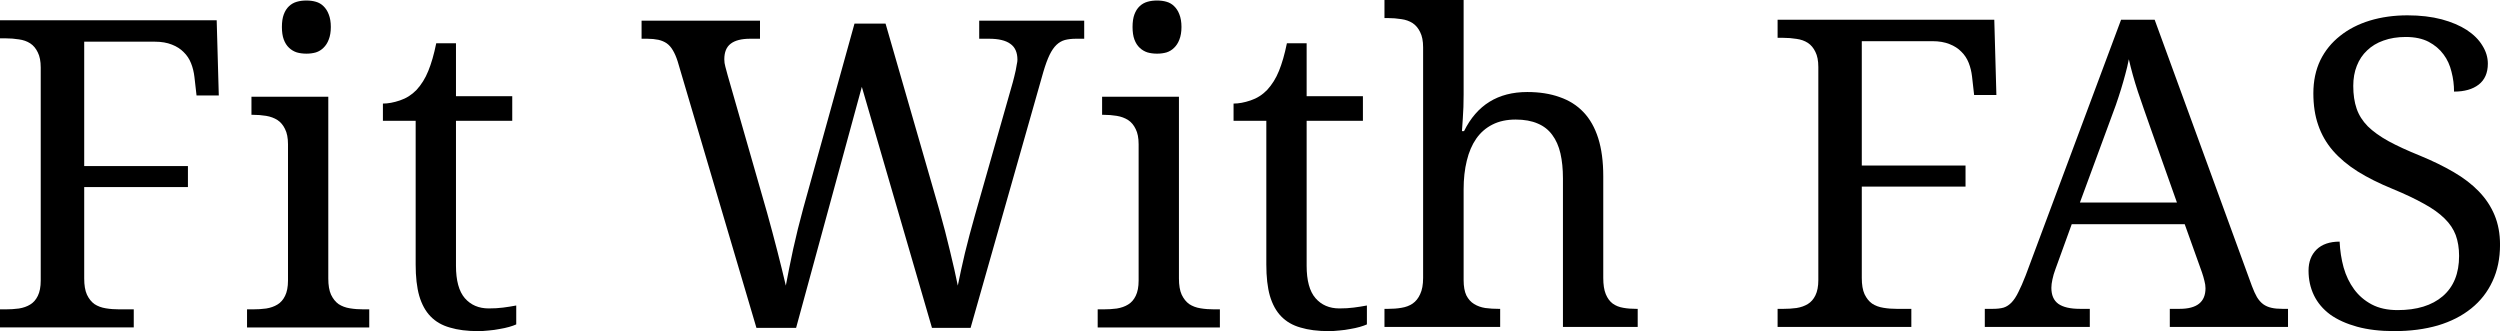 <svg width="151" height="20" viewBox="0 0 151 20" fill="none" xmlns="http://www.w3.org/2000/svg">
<path d="M5.086 2.518V10.03H11.351V11.299H5.086V16.82C5.086 17.226 5.14 17.552 5.251 17.797C5.368 18.044 5.52 18.235 5.707 18.368C5.901 18.495 6.129 18.58 6.392 18.622C6.652 18.666 6.928 18.685 7.216 18.685H8.079V19.776H0V18.685H0.33C0.615 18.685 0.888 18.669 1.141 18.634C1.401 18.593 1.63 18.514 1.826 18.393C2.02 18.276 2.172 18.101 2.283 17.873C2.4 17.638 2.46 17.327 2.46 16.947V4.079C2.46 3.698 2.4 3.393 2.283 3.165C2.172 2.93 2.02 2.746 1.826 2.619C1.63 2.492 1.401 2.413 1.141 2.378C0.888 2.337 0.615 2.315 0.33 2.315H0V1.223H13.088L13.215 5.766H11.871L11.744 4.65C11.709 4.355 11.643 4.079 11.541 3.825C11.44 3.565 11.291 3.339 11.097 3.152C10.91 2.959 10.672 2.806 10.387 2.695C10.098 2.578 9.753 2.518 9.347 2.518H5.086Z" fill="black"/>
<path d="M15.264 18.685C15.549 18.685 15.822 18.669 16.076 18.634C16.335 18.593 16.564 18.514 16.76 18.393C16.954 18.276 17.106 18.102 17.217 17.873C17.334 17.638 17.395 17.327 17.395 16.947V8.711C17.395 8.33 17.334 8.026 17.217 7.797C17.106 7.562 16.954 7.378 16.76 7.251C16.564 7.125 16.335 7.042 16.076 6.998C15.822 6.956 15.549 6.934 15.264 6.934H15.188V5.843H19.829V16.82C19.829 17.226 19.883 17.553 19.994 17.797C20.112 18.044 20.264 18.235 20.451 18.368C20.644 18.495 20.873 18.581 21.136 18.622C21.396 18.666 21.672 18.685 21.96 18.685H22.303V19.777H14.921V18.685H15.264ZM17.027 1.63C17.027 1.325 17.065 1.071 17.141 0.868C17.217 0.665 17.322 0.5 17.458 0.373C17.591 0.246 17.75 0.158 17.927 0.107C18.105 0.056 18.298 0.031 18.511 0.031C18.713 0.031 18.904 0.056 19.081 0.107C19.259 0.158 19.411 0.246 19.538 0.373C19.671 0.5 19.779 0.665 19.855 0.868C19.937 1.071 19.982 1.325 19.982 1.63C19.982 1.934 19.937 2.188 19.855 2.391C19.779 2.594 19.671 2.759 19.538 2.886C19.411 3.013 19.259 3.108 19.081 3.165C18.904 3.216 18.713 3.241 18.511 3.241C18.298 3.241 18.105 3.216 17.927 3.165C17.75 3.108 17.591 3.013 17.458 2.886C17.322 2.759 17.217 2.594 17.141 2.391C17.065 2.188 17.027 1.934 17.027 1.63Z" fill="black"/>
<path d="M29.52 18.629C29.831 18.629 30.119 18.613 30.382 18.579C30.642 18.547 30.909 18.503 31.181 18.452V19.594C31.07 19.645 30.928 19.695 30.75 19.746C30.573 19.797 30.376 19.838 30.167 19.873C29.964 19.914 29.748 19.943 29.52 19.962C29.292 19.987 29.076 20 28.873 20C28.214 20 27.646 19.927 27.174 19.784C26.698 19.651 26.311 19.426 26.007 19.112C25.703 18.801 25.474 18.385 25.322 17.868C25.176 17.354 25.106 16.723 25.106 15.977V7.297H23.128V6.256C23.439 6.256 23.781 6.193 24.155 6.066C24.536 5.939 24.869 5.73 25.157 5.432C25.452 5.111 25.69 4.73 25.867 4.289C26.051 3.842 26.213 3.284 26.349 2.614H27.541V5.812H30.94V7.297H27.541V16.053C27.541 16.942 27.719 17.595 28.074 18.008C28.436 18.423 28.918 18.629 29.52 18.629Z" fill="black"/>
<path d="M53.488 1.427L56.735 12.683C56.979 13.546 57.194 14.377 57.382 15.17C57.575 15.957 57.73 16.652 57.851 17.251C57.978 16.626 58.12 15.97 58.282 15.284C58.45 14.593 58.653 13.825 58.891 12.987L61.174 4.967C61.199 4.866 61.227 4.751 61.262 4.625C61.294 4.498 61.326 4.371 61.351 4.244C61.377 4.117 61.395 4 61.414 3.889C61.44 3.781 61.453 3.685 61.453 3.609C61.453 3.162 61.307 2.842 61.021 2.645C60.742 2.442 60.314 2.34 59.74 2.34H59.144V1.249H65.486V2.34H64.991C64.737 2.34 64.512 2.366 64.319 2.416C64.132 2.467 63.964 2.566 63.812 2.708C63.659 2.854 63.52 3.057 63.393 3.317C63.266 3.581 63.139 3.927 63.013 4.358L58.624 19.802H56.291L52.055 5.246L48.085 19.802H45.688L40.932 3.711C40.847 3.441 40.748 3.216 40.641 3.038C40.539 2.861 40.416 2.721 40.273 2.619C40.127 2.518 39.959 2.448 39.766 2.404C39.569 2.363 39.347 2.34 39.093 2.34H38.751V1.249H45.904V2.34H45.308C44.782 2.34 44.388 2.442 44.128 2.645C43.875 2.842 43.748 3.152 43.748 3.584C43.748 3.73 43.767 3.876 43.811 4.028C43.852 4.18 43.9 4.355 43.951 4.548L46.335 12.861C46.554 13.647 46.76 14.421 46.956 15.183C47.15 15.938 47.318 16.626 47.464 17.251C47.591 16.576 47.736 15.839 47.908 15.043C48.085 14.241 48.288 13.419 48.517 12.581L51.611 1.427H53.488Z" fill="black"/>
<path d="M66.643 18.685C66.928 18.685 67.201 18.669 67.454 18.635C67.714 18.593 67.943 18.514 68.139 18.393C68.333 18.276 68.485 18.102 68.596 17.873C68.713 17.638 68.773 17.328 68.773 16.947V8.711C68.773 8.33 68.713 8.026 68.596 7.797C68.485 7.562 68.333 7.378 68.139 7.251C67.943 7.125 67.714 7.042 67.454 6.998C67.201 6.956 66.928 6.934 66.643 6.934H66.567V5.843H71.208V16.82C71.208 17.226 71.262 17.553 71.373 17.797C71.491 18.044 71.643 18.235 71.83 18.368C72.023 18.495 72.251 18.581 72.515 18.622C72.775 18.666 73.05 18.685 73.339 18.685H73.681V19.777H66.3V18.685H66.643ZM68.406 1.63C68.406 1.325 68.444 1.071 68.52 0.868C68.596 0.665 68.7 0.5 68.837 0.373C68.97 0.246 69.129 0.158 69.306 0.107C69.484 0.056 69.677 0.031 69.889 0.031C70.092 0.031 70.283 0.056 70.46 0.107C70.638 0.158 70.79 0.246 70.917 0.373C71.05 0.5 71.158 0.665 71.234 0.868C71.316 1.071 71.361 1.325 71.361 1.63C71.361 1.934 71.316 2.188 71.234 2.391C71.158 2.594 71.05 2.759 70.917 2.886C70.79 3.013 70.638 3.108 70.46 3.165C70.283 3.216 70.092 3.241 69.889 3.241C69.677 3.241 69.484 3.216 69.306 3.165C69.129 3.108 68.97 3.013 68.837 2.886C68.7 2.759 68.596 2.594 68.52 2.391C68.444 2.188 68.406 1.934 68.406 1.63Z" fill="black"/>
<path d="M80.899 18.629C81.21 18.629 81.499 18.613 81.762 18.578C82.022 18.547 82.288 18.502 82.561 18.452V19.594C82.45 19.644 82.307 19.695 82.129 19.746C81.952 19.797 81.755 19.838 81.546 19.873C81.343 19.914 81.128 19.943 80.899 19.962C80.671 19.987 80.455 20 80.252 20C79.593 20 79.025 19.927 78.553 19.784C78.077 19.651 77.691 19.425 77.386 19.111C77.082 18.8 76.854 18.385 76.701 17.868C76.555 17.354 76.486 16.723 76.486 15.977V7.297H74.507V6.256C74.818 6.256 75.16 6.193 75.535 6.066C75.915 5.939 76.248 5.73 76.537 5.431C76.831 5.111 77.069 4.73 77.247 4.289C77.431 3.842 77.592 3.284 77.729 2.614H78.921V5.812H82.32V7.297H78.921V16.053C78.921 16.941 79.098 17.595 79.454 18.007C79.815 18.423 80.297 18.629 80.899 18.629Z" fill="black"/>
<path d="M90.61 18.655V19.746H83.622V18.655H83.825C84.12 18.655 84.396 18.636 84.649 18.591C84.909 18.55 85.135 18.464 85.322 18.337C85.515 18.204 85.667 18.014 85.778 17.766C85.895 17.522 85.956 17.195 85.956 16.789V2.855C85.956 2.475 85.895 2.17 85.778 1.942C85.667 1.707 85.515 1.523 85.322 1.396C85.125 1.269 84.897 1.19 84.637 1.155C84.383 1.114 84.11 1.091 83.825 1.091H83.622V0H88.403V5.711C88.403 5.949 88.397 6.199 88.391 6.459C88.381 6.713 88.368 6.951 88.353 7.17C88.334 7.424 88.318 7.674 88.302 7.919H88.429C89.206 6.345 90.477 5.558 92.246 5.558C92.982 5.558 93.632 5.66 94.199 5.863C94.773 6.06 95.255 6.364 95.645 6.777C96.032 7.183 96.33 7.709 96.533 8.35C96.736 8.994 96.837 9.759 96.837 10.647V16.789C96.837 17.195 96.888 17.522 96.989 17.766C97.091 18.014 97.23 18.204 97.408 18.337C97.585 18.464 97.795 18.55 98.042 18.591C98.286 18.636 98.552 18.655 98.841 18.655H98.917V19.746H94.402V10.774C94.402 10.209 94.351 9.705 94.25 9.264C94.148 8.826 93.984 8.452 93.755 8.147C93.533 7.843 93.242 7.614 92.88 7.462C92.516 7.303 92.072 7.221 91.549 7.221C91.006 7.221 90.537 7.322 90.141 7.525C89.751 7.722 89.424 8.004 89.164 8.376C88.911 8.74 88.72 9.185 88.594 9.708C88.467 10.225 88.403 10.799 88.403 11.434V16.916C88.403 17.297 88.457 17.608 88.568 17.842C88.686 18.071 88.841 18.245 89.037 18.363C89.231 18.483 89.456 18.563 89.71 18.604C89.97 18.639 90.246 18.655 90.534 18.655H90.61Z" fill="black"/>
<path d="M112.452 2.487V10H118.718V11.269H112.452V16.789C112.452 17.195 112.506 17.522 112.617 17.766C112.735 18.014 112.887 18.204 113.074 18.337C113.267 18.464 113.495 18.55 113.759 18.591C114.019 18.636 114.294 18.655 114.583 18.655H115.445V19.746H107.367V18.655H107.696C107.982 18.655 108.254 18.639 108.508 18.604C108.768 18.563 108.996 18.483 109.193 18.363C109.386 18.245 109.539 18.071 109.65 17.842C109.767 17.608 109.827 17.297 109.827 16.916V4.048C109.827 3.667 109.767 3.363 109.65 3.134C109.539 2.9 109.386 2.716 109.193 2.589C108.996 2.462 108.768 2.383 108.508 2.348C108.254 2.306 107.982 2.284 107.696 2.284H107.367V1.193H120.455L120.582 5.736H119.237L119.111 4.619C119.076 4.324 119.009 4.048 118.908 3.794C118.806 3.534 118.657 3.309 118.464 3.122C118.277 2.928 118.039 2.776 117.754 2.665C117.465 2.548 117.12 2.487 116.714 2.487H112.452Z" fill="black"/>
<path d="M125.133 13.54L124.144 16.269C124.068 16.472 124.007 16.675 123.966 16.878C123.922 17.075 123.903 17.243 123.903 17.385C123.903 17.826 124.042 18.147 124.321 18.35C124.607 18.553 125.044 18.654 125.627 18.654H126.224V19.746H119.882V18.654H120.377C120.631 18.654 120.846 18.629 121.024 18.578C121.201 18.521 121.36 18.413 121.506 18.261C121.648 18.109 121.785 17.902 121.912 17.639C122.045 17.379 122.194 17.04 122.355 16.624L128.113 1.193H130.142L136.014 17.271C136.116 17.544 136.217 17.766 136.319 17.944C136.427 18.121 136.553 18.267 136.699 18.375C136.842 18.477 137.007 18.55 137.194 18.591C137.378 18.635 137.6 18.654 137.853 18.654H138.196V19.746H131.056V18.654H131.652C132.692 18.654 133.212 18.242 133.212 17.411C133.212 17.268 133.189 17.119 133.148 16.967C133.113 16.814 133.063 16.643 132.996 16.446L131.956 13.54H125.133ZM129.876 7.69C129.603 6.922 129.356 6.202 129.128 5.533C128.906 4.857 128.725 4.207 128.582 3.578C128.522 3.893 128.449 4.197 128.367 4.492C128.291 4.781 128.205 5.076 128.113 5.38C128.018 5.685 127.913 6.009 127.796 6.345C127.676 6.675 127.543 7.043 127.39 7.449L125.627 12.233H131.487L129.876 7.69Z" fill="black"/>
<path d="M144.61 20C143.763 20 143.015 19.911 142.365 19.733C141.722 19.555 141.179 19.311 140.742 18.997C140.311 18.677 139.984 18.293 139.765 17.842C139.543 17.385 139.436 16.887 139.436 16.345C139.436 15.821 139.594 15.399 139.917 15.076C140.247 14.755 140.71 14.594 141.313 14.594C141.338 15.136 141.417 15.656 141.554 16.154C141.696 16.656 141.909 17.093 142.188 17.474C142.467 17.855 142.822 18.159 143.253 18.388C143.684 18.616 144.204 18.73 144.813 18.73C145.98 18.73 146.886 18.451 147.54 17.893C148.199 17.328 148.529 16.516 148.529 15.456C148.529 14.984 148.459 14.565 148.326 14.2C148.19 13.838 147.965 13.502 147.654 13.198C147.34 12.887 146.925 12.588 146.411 12.309C145.904 12.024 145.269 11.722 144.509 11.408C143.703 11.078 143.002 10.729 142.403 10.355C141.801 9.974 141.303 9.555 140.907 9.099C140.507 8.635 140.212 8.118 140.019 7.55C139.822 6.986 139.727 6.345 139.727 5.634C139.727 4.892 139.867 4.226 140.146 3.642C140.431 3.058 140.831 2.57 141.338 2.17C141.845 1.764 142.444 1.456 143.139 1.243C143.83 1.034 144.588 0.926 145.409 0.926C146.186 0.926 146.874 1.009 147.476 1.167C148.075 1.329 148.583 1.545 148.998 1.814C149.41 2.087 149.724 2.398 149.937 2.754C150.155 3.103 150.266 3.464 150.266 3.845C150.266 4.403 150.079 4.828 149.708 5.114C149.344 5.393 148.849 5.533 148.224 5.533C148.224 5.127 148.174 4.73 148.072 4.34C147.977 3.943 147.819 3.591 147.59 3.287C147.362 2.976 147.061 2.722 146.69 2.525C146.316 2.332 145.856 2.233 145.308 2.233C144.807 2.233 144.36 2.306 143.963 2.449C143.573 2.585 143.243 2.785 142.974 3.045C142.701 3.299 142.495 3.61 142.353 3.972C142.207 4.337 142.137 4.743 142.137 5.19C142.137 5.707 142.203 6.164 142.34 6.561C142.473 6.951 142.698 7.306 143.012 7.627C143.332 7.941 143.751 8.242 144.268 8.528C144.781 8.807 145.415 9.099 146.17 9.403C146.931 9.717 147.606 10.047 148.199 10.393C148.798 10.742 149.306 11.129 149.721 11.56C150.133 11.986 150.45 12.461 150.672 12.995C150.891 13.521 151.002 14.118 151.002 14.784C151.002 15.605 150.85 16.342 150.545 16.992C150.247 17.636 149.822 18.182 149.264 18.629C148.706 19.079 148.034 19.422 147.248 19.657C146.462 19.885 145.58 20 144.61 20Z" fill="black"/>
</svg>
